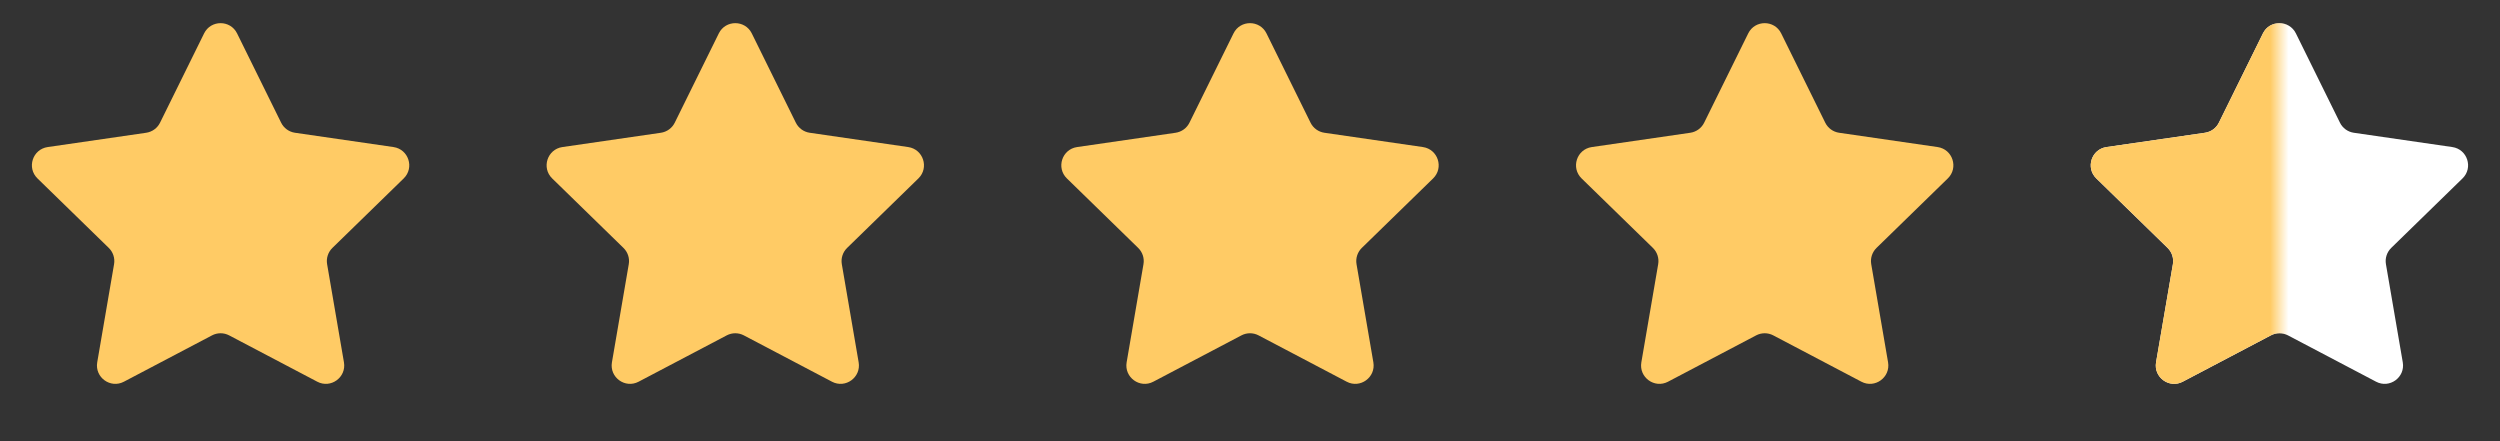 <svg width="136" height="24" viewBox="0 0 136 24" fill="none" xmlns="http://www.w3.org/2000/svg">
<rect x="0" y="0" width="136" height="24" fill="#333333" stroke="none"/>
<g clip-path="url(#clip0_2_2)">
<path d="M11.103 1.817C11.47 1.074 12.53 1.074 12.897 1.817L15.294 6.675C15.44 6.97 15.721 7.174 16.047 7.222L21.407 8C22.227 8.12 22.555 9.128 21.962 9.706L18.082 13.487C17.847 13.717 17.739 14.048 17.795 14.372L18.711 19.711C18.851 20.528 17.993 21.151 17.26 20.765L12.465 18.244C12.174 18.091 11.826 18.091 11.535 18.244L6.74 20.765C6.007 21.151 5.149 20.528 5.289 19.711L6.205 14.372C6.261 14.048 6.153 13.717 5.918 13.487L2.038 9.706C1.445 9.128 1.772 8.12 2.593 8L7.953 7.222C8.279 7.174 8.561 6.97 8.706 6.675L11.103 1.817Z" fill="#FFCB65"/>
<path d="M39.103 1.817C39.47 1.074 40.53 1.074 40.897 1.817L43.294 6.675C43.44 6.97 43.721 7.174 44.047 7.222L49.407 8C50.227 8.12 50.555 9.128 49.962 9.706L46.083 13.487C45.847 13.717 45.739 14.048 45.795 14.372L46.711 19.711C46.851 20.528 45.993 21.151 45.26 20.765L40.465 18.244C40.174 18.091 39.826 18.091 39.535 18.244L34.74 20.765C34.007 21.151 33.149 20.528 33.289 19.711L34.205 14.372C34.261 14.048 34.153 13.717 33.917 13.487L30.038 9.706C29.445 9.128 29.773 8.12 30.593 8L35.953 7.222C36.279 7.174 36.56 6.97 36.706 6.675L39.103 1.817Z" fill="#FFCB65"/>
<path d="M67.103 1.817C67.47 1.074 68.53 1.074 68.897 1.817L71.294 6.675C71.439 6.97 71.721 7.174 72.047 7.222L77.407 8C78.228 8.12 78.555 9.128 77.962 9.706L74.082 13.487C73.847 13.717 73.739 14.048 73.795 14.372L74.711 19.711C74.851 20.528 73.993 21.151 73.26 20.765L68.465 18.244C68.174 18.091 67.826 18.091 67.535 18.244L62.74 20.765C62.007 21.151 61.149 20.528 61.289 19.711L62.205 14.372C62.261 14.048 62.153 13.717 61.917 13.487L58.038 9.706C57.445 9.128 57.773 8.12 58.593 8L63.953 7.222C64.279 7.174 64.561 6.97 64.706 6.675L67.103 1.817Z" fill="#FFCB65"/>
<path d="M95.103 1.817C95.47 1.074 96.53 1.074 96.897 1.817L99.294 6.675C99.439 6.97 99.721 7.174 100.047 7.222L105.407 8C106.228 8.12 106.555 9.128 105.961 9.706L102.082 13.487C101.847 13.717 101.739 14.048 101.795 14.372L102.711 19.711C102.851 20.528 101.993 21.151 101.26 20.765L96.465 18.244C96.174 18.091 95.826 18.091 95.535 18.244L90.74 20.765C90.007 21.151 89.149 20.528 89.289 19.711L90.205 14.372C90.261 14.048 90.153 13.717 89.918 13.487L86.038 9.706C85.445 9.128 85.772 8.12 86.593 8L91.953 7.222C92.279 7.174 92.561 6.97 92.706 6.675L95.103 1.817Z" fill="#FFCB65"/>
<path d="M123.103 1.817C123.47 1.074 124.53 1.074 124.897 1.817L127.294 6.675C127.439 6.97 127.721 7.174 128.047 7.222L133.407 8C134.228 8.12 134.555 9.128 133.961 9.706L130.082 13.487C129.847 13.717 129.739 14.048 129.795 14.372L130.711 19.711C130.851 20.528 129.993 21.151 129.26 20.765L124.465 18.244C124.174 18.091 123.826 18.091 123.535 18.244L118.74 20.765C118.007 21.151 117.149 20.528 117.289 19.711L118.205 14.372C118.261 14.048 118.153 13.717 117.918 13.487L114.039 9.706C113.445 9.128 113.772 8.12 114.593 8L119.953 7.222C120.279 7.174 120.561 6.97 120.706 6.675L123.103 1.817Z" fill="white"/>
<mask id="mask0_2_2" style="mask-type:alpha" maskUnits="userSpaceOnUse" x="112" y="0" width="12" height="24">
<rect width="12" height="24" transform="matrix(-1 0 0 1 124 0)" fill="#C4C4C4"/>
</mask>
<g mask="url(#mask0_2_2)">
<path d="M123.103 1.817C123.47 1.074 124.53 1.074 124.897 1.817L127.294 6.675C127.439 6.97 127.721 7.174 128.047 7.222L133.407 8C134.228 8.12 134.555 9.128 133.961 9.706L130.082 13.487C129.847 13.717 129.739 14.048 129.795 14.372L130.711 19.711C130.851 20.528 129.993 21.151 129.26 20.765L124.465 18.244C124.174 18.091 123.826 18.091 123.535 18.244L118.74 20.765C118.007 21.151 117.149 20.528 117.289 19.711L118.205 14.372C118.261 14.048 118.153 13.717 117.918 13.487L114.039 9.706C113.445 9.128 113.772 8.12 114.593 8L119.953 7.222C120.279 7.174 120.561 6.97 120.706 6.675L123.103 1.817Z" fill="#FFCB65"/>
</g>
</g>
<defs>
<clipPath id="clip0_2_2">
<rect width="136" height="24" fill="white"/>
</clipPath>
</defs>
</svg>
